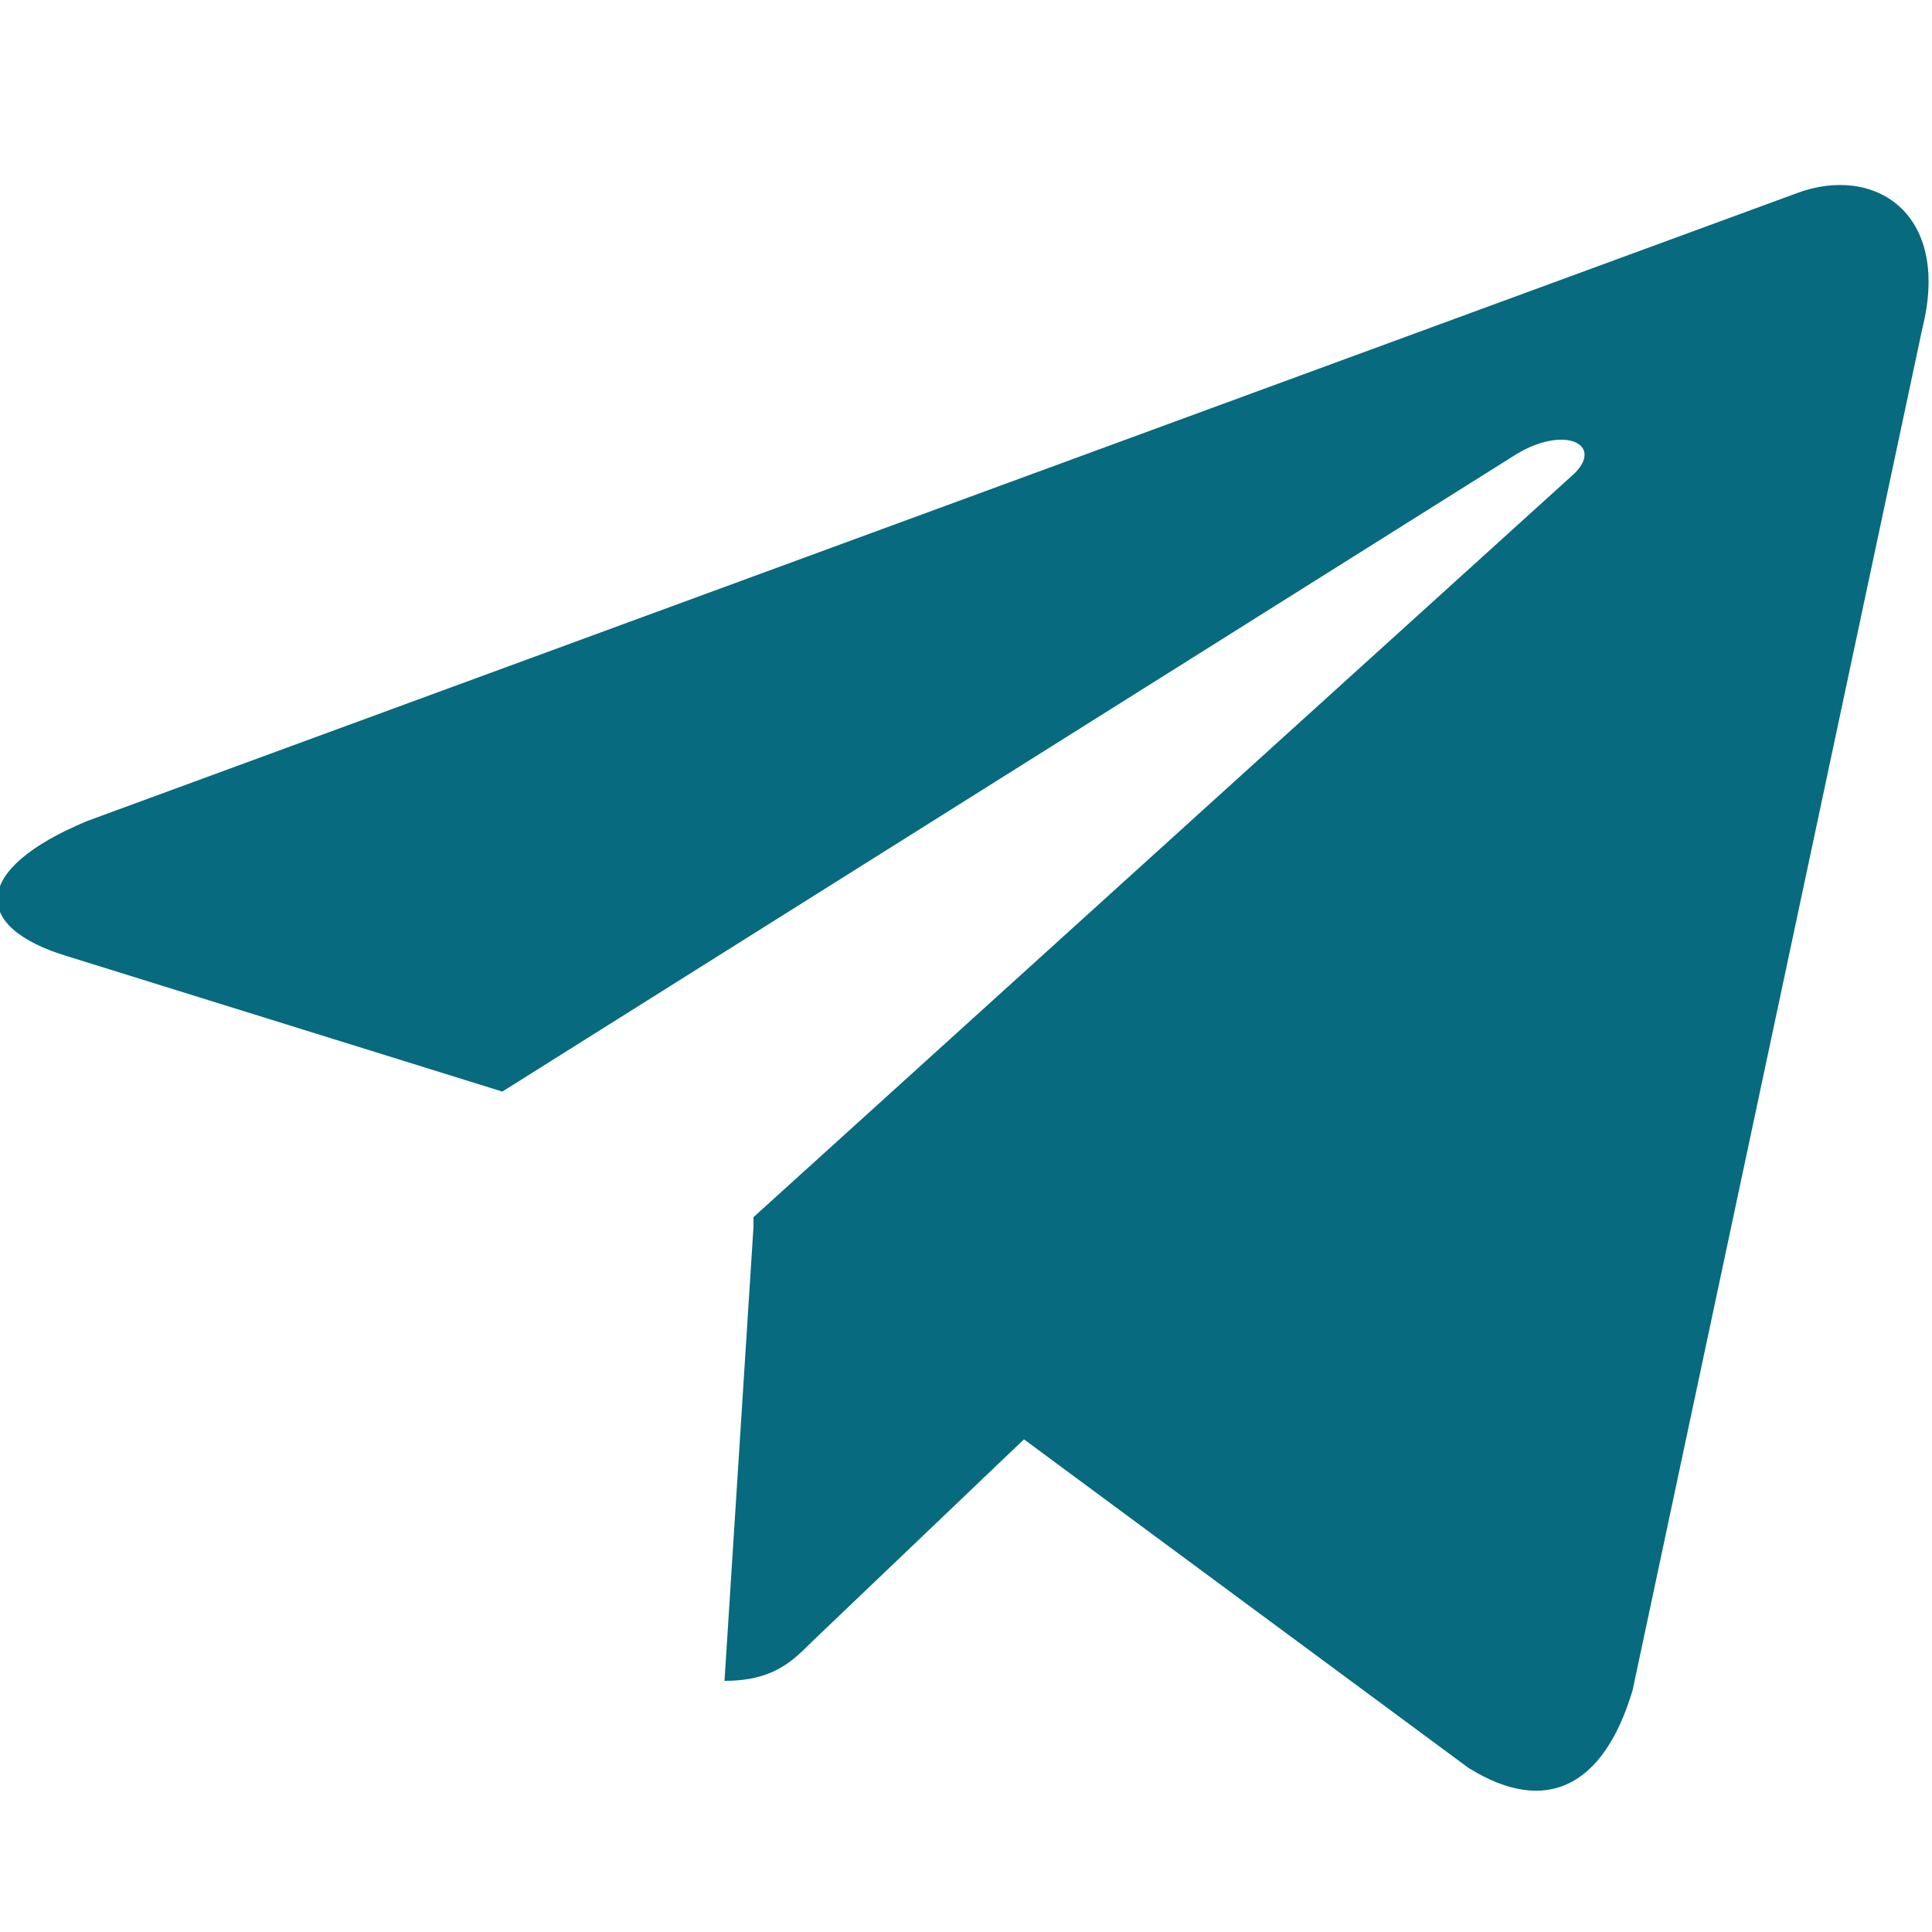 <?xml version="1.0" encoding="UTF-8"?>
<svg id="Layer_1" data-name="Layer 1" xmlns="http://www.w3.org/2000/svg" version="1.1" viewBox="0 0 20 20">
  <defs>
    <style>
      .cls-1 {
        fill: #076a7e;
        stroke-width: 0px;
      }
    </style>
  </defs>
  <path class="cls-1" d="M7.8,12.7l-.3,4.7c.5,0,.7-.2.9-.4l2.2-2.1,4.6,3.4c.8.5,1.4.2,1.7-.8l3-14.1c.3-1.2-.5-1.7-1.3-1.4L.9,8.5c-1.2.5-1.2,1.1-.2,1.4l4.5,1.4,10.5-6.6c.5-.3.9-.1.6.2l-8.5,7.7h0Z"/>
</svg>